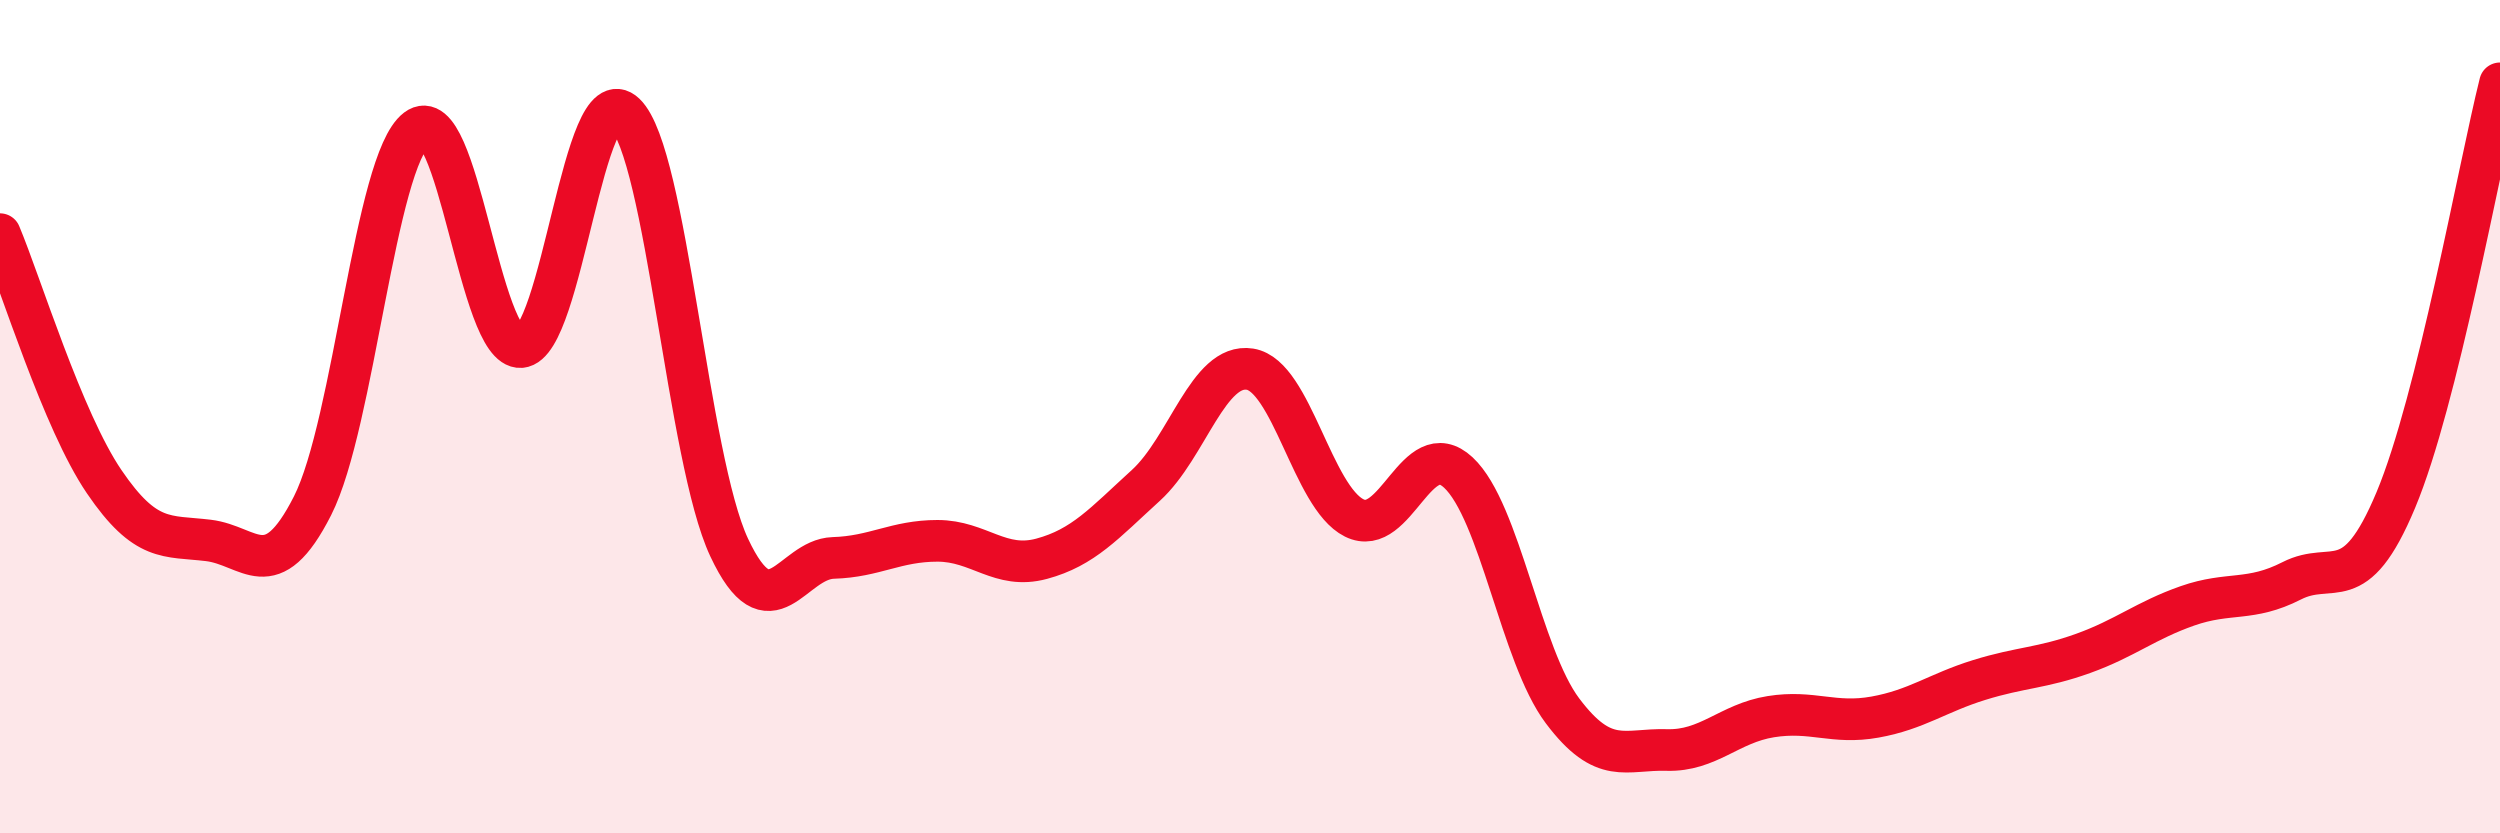 
    <svg width="60" height="20" viewBox="0 0 60 20" xmlns="http://www.w3.org/2000/svg">
      <path
        d="M 0,5.62 C 0.5,6.81 1.5,10.09 2.5,11.56 C 3.5,13.03 4,12.85 5,12.97 C 6,13.09 6.5,14.11 7.5,12.14 C 8.5,10.17 9,3.86 10,3.1 C 11,2.34 11.5,8.4 12.5,8.33 C 13.5,8.26 14,1.77 15,2.73 C 16,3.69 16.5,11.01 17.5,13.14 C 18.5,15.27 19,13.42 20,13.39 C 21,13.36 21.5,12.98 22.5,12.98 C 23.5,12.98 24,13.68 25,13.41 C 26,13.14 26.5,12.56 27.5,11.65 C 28.5,10.74 29,8.7 30,8.86 C 31,9.02 31.5,11.93 32.5,12.43 C 33.5,12.93 34,10.41 35,11.34 C 36,12.27 36.5,15.73 37.5,17.06 C 38.5,18.39 39,17.97 40,18 C 41,18.03 41.5,17.36 42.5,17.2 C 43.5,17.04 44,17.39 45,17.21 C 46,17.03 46.5,16.63 47.5,16.32 C 48.5,16.01 49,16.04 50,15.68 C 51,15.32 51.5,14.89 52.5,14.54 C 53.5,14.19 54,14.45 55,13.94 C 56,13.43 56.5,14.39 57.5,12 C 58.5,9.61 59.5,4 60,2L60 20L0 20Z"
        fill="#EB0A25"
        opacity="0.1"
        stroke-linecap="round"
        stroke-linejoin="round"
      />
      <path
        d="M 0,5.62 C 0.5,6.81 1.5,10.09 2.5,11.56 C 3.5,13.03 4,12.85 5,12.97 C 6,13.09 6.5,14.11 7.5,12.14 C 8.5,10.17 9,3.86 10,3.1 C 11,2.34 11.5,8.4 12.5,8.33 C 13.5,8.26 14,1.77 15,2.73 C 16,3.69 16.5,11.01 17.5,13.14 C 18.5,15.27 19,13.42 20,13.39 C 21,13.36 21.5,12.98 22.5,12.98 C 23.5,12.98 24,13.68 25,13.41 C 26,13.14 26.5,12.56 27.5,11.65 C 28.5,10.74 29,8.7 30,8.86 C 31,9.02 31.5,11.93 32.5,12.43 C 33.5,12.93 34,10.41 35,11.34 C 36,12.27 36.5,15.73 37.5,17.06 C 38.5,18.39 39,17.97 40,18 C 41,18.03 41.5,17.36 42.5,17.2 C 43.5,17.04 44,17.39 45,17.21 C 46,17.03 46.5,16.63 47.5,16.32 C 48.5,16.01 49,16.04 50,15.68 C 51,15.32 51.5,14.89 52.5,14.54 C 53.5,14.19 54,14.45 55,13.94 C 56,13.43 56.5,14.39 57.5,12 C 58.5,9.61 59.5,4 60,2"
        stroke="#EB0A25"
        stroke-width="1"
        fill="none"
        stroke-linecap="round"
        stroke-linejoin="round"
      />
    </svg>
  